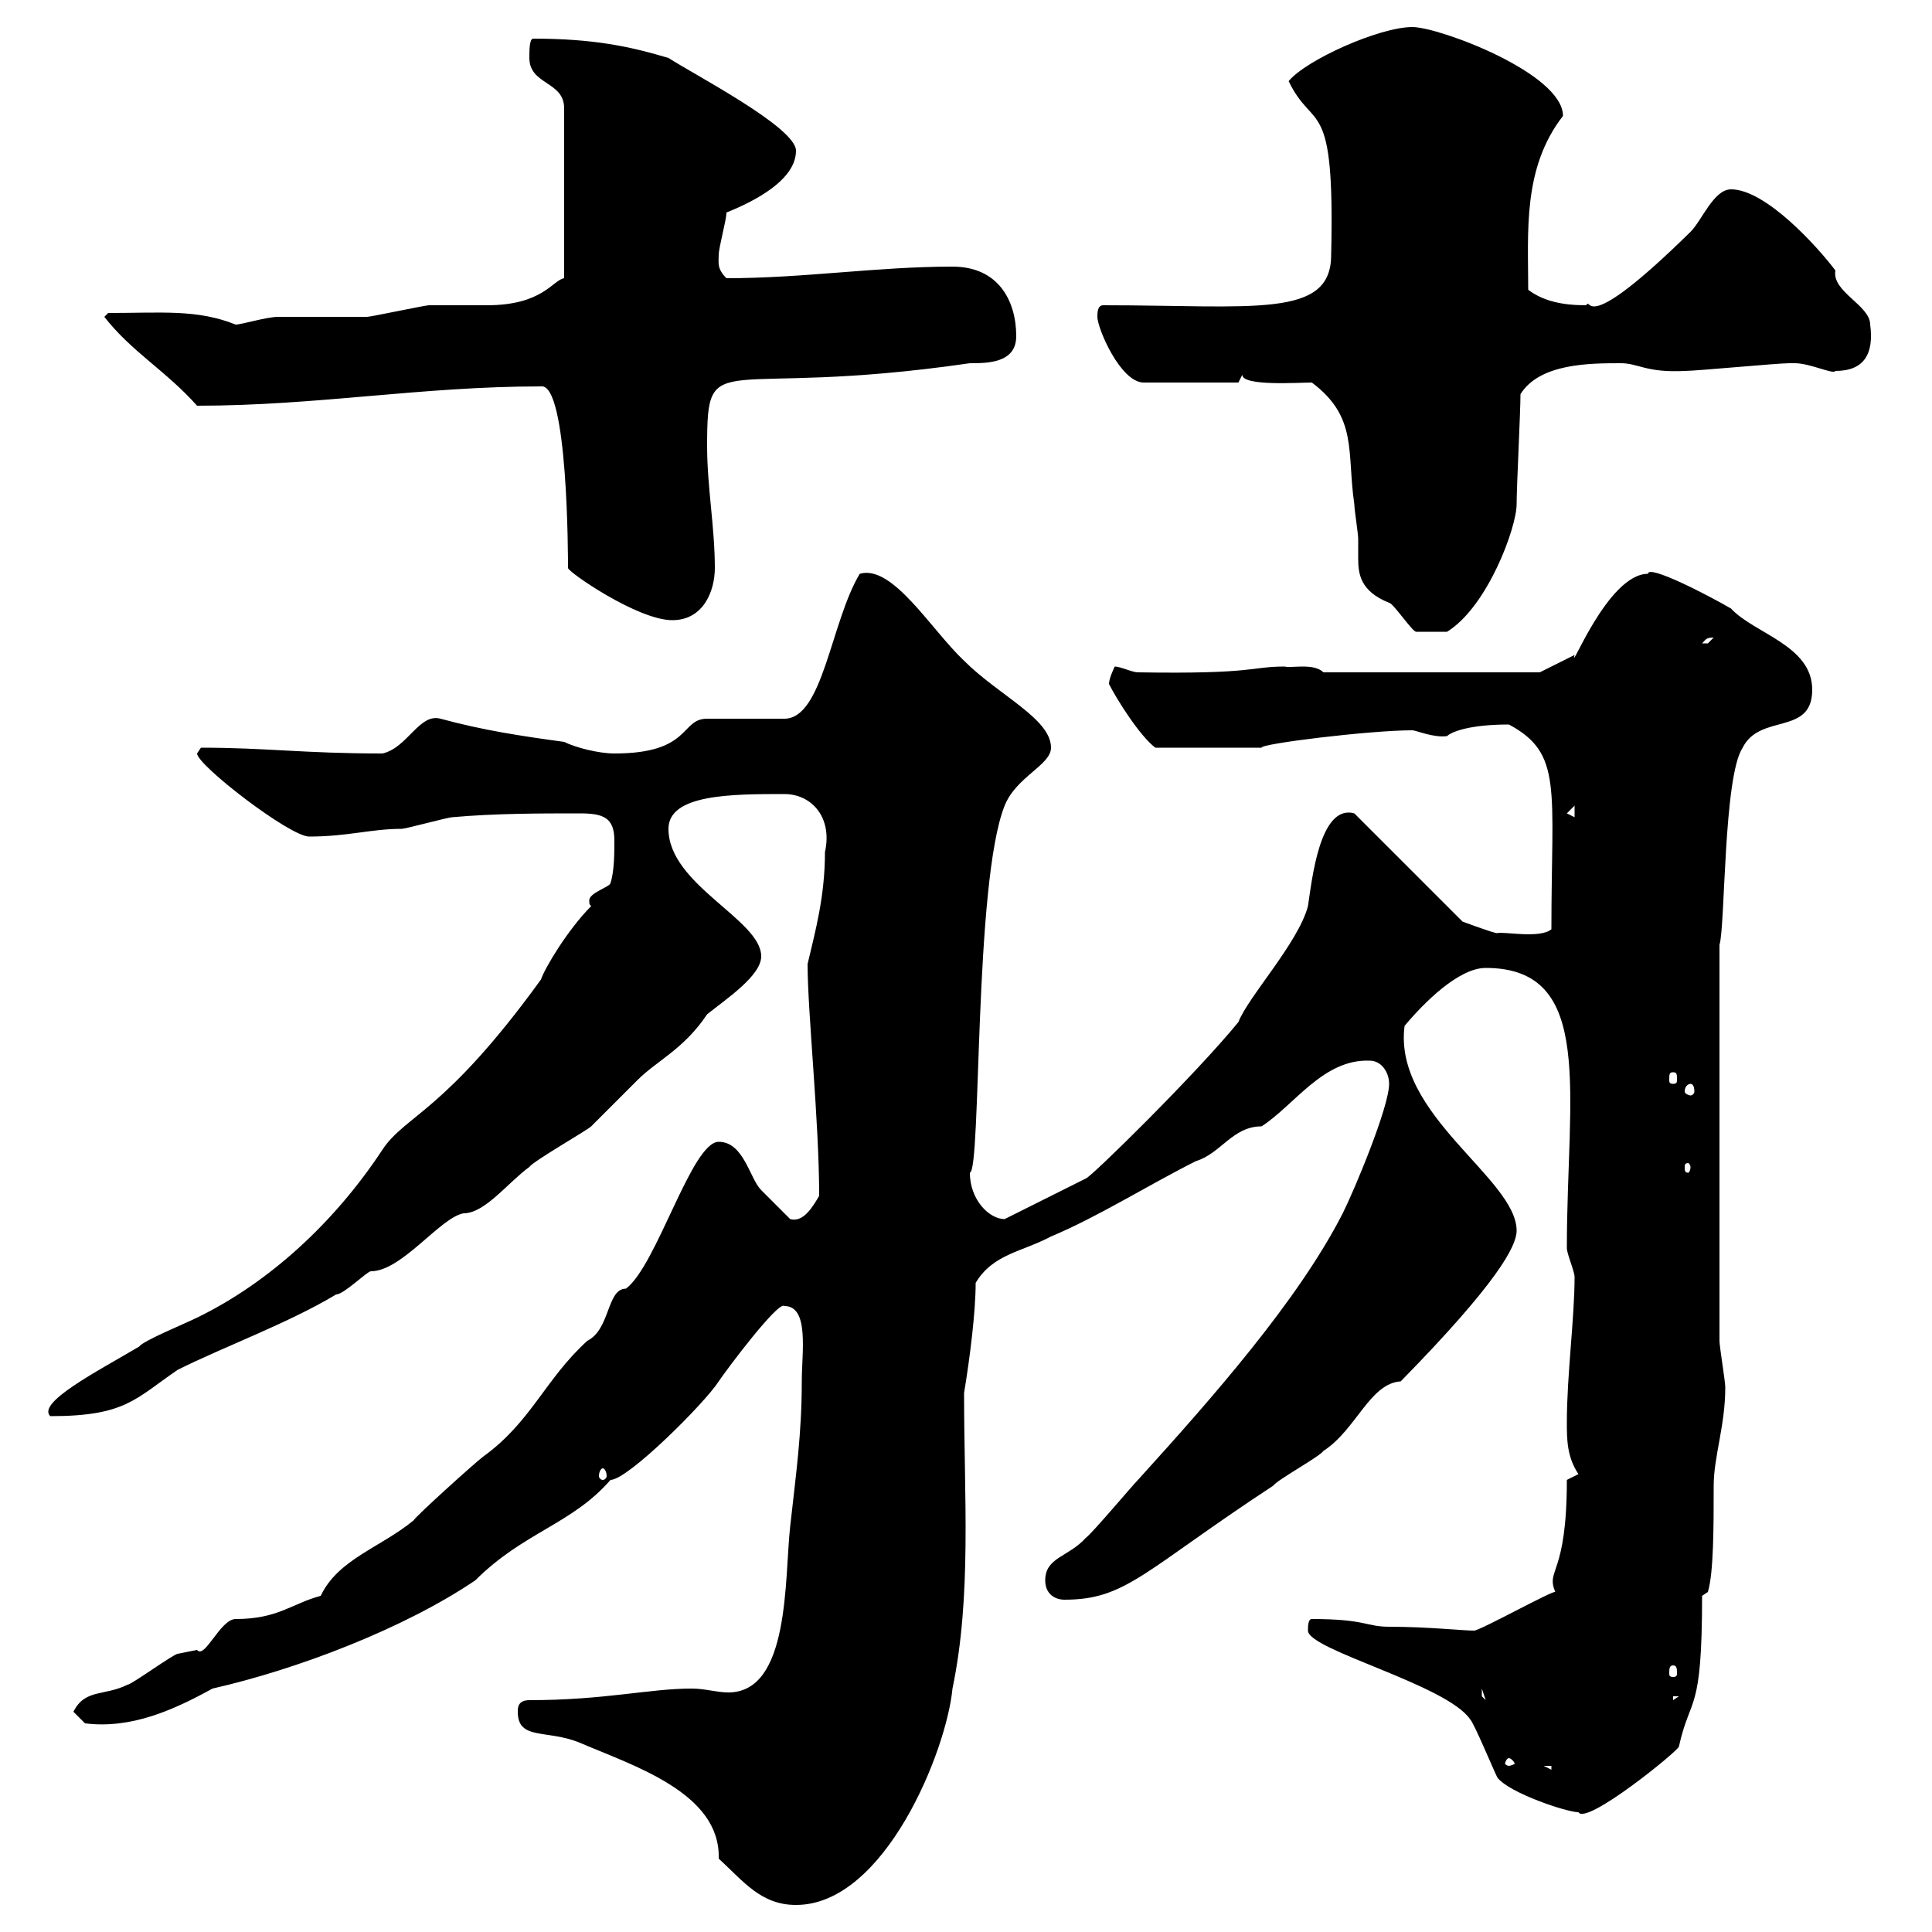 <svg xmlns="http://www.w3.org/2000/svg" xmlns:xlink="http://www.w3.org/1999/xlink" width="300" height="300"><path d="M80.40 265.80C80.40 270.30 84.90 268.50 90 270.60C98.40 274.20 111.90 278.40 111.60 288.60C115.50 292.20 118.20 295.80 123.60 295.80C137.40 295.80 147 271.80 147.90 262.20C150.90 247.80 149.70 232.50 149.70 216.30C150.60 210.90 151.50 203.70 151.50 199.20C154.20 194.70 158.70 194.40 163.20 192C170.40 189 178.50 183.90 185.70 180.30C189.60 179.10 191.40 174.90 195.90 174.90C201 171.60 205.50 164.40 212.70 164.70C214.50 164.70 215.70 166.50 215.70 168.30C215.70 171.90 210.30 184.80 208.50 188.40C201.60 201.90 188.40 216.90 176.70 229.80C175.80 230.70 169.50 238.20 168.60 238.80C165.90 241.80 162.30 241.80 162.30 245.40C162.30 247.50 163.80 248.40 165.30 248.40C174.90 248.40 177.60 243.90 197.70 230.70C198.30 229.80 204.90 226.20 205.50 225.30C210.60 222 212.70 214.80 217.50 214.50C232.50 199.20 235.50 193.50 235.50 191.10C235.50 183 216.30 173.10 218.10 159.30C221.10 155.70 226.50 150.30 230.70 150.30C247.80 150.30 243.30 169.80 243.30 193.80C243.30 194.70 244.50 197.40 244.50 198.30C244.50 204.60 243.30 213.60 243.30 220.80C243.30 223.50 243.30 226.20 245.10 228.90L243.30 229.80C243.30 244.80 240 243.60 241.50 247.20C241.20 246.90 229.80 253.20 228.90 253.20C227.10 253.20 221.70 252.60 215.70 252.60C212.10 252.60 212.10 251.40 203.70 251.40C203.10 251.40 203.10 252.60 203.10 253.20C203.10 256.20 224.70 261.60 228.30 267C228.90 267.60 231.90 274.80 232.50 276C234.30 278.40 243.30 281.40 245.10 281.40C246.30 283.50 260.70 271.80 260.70 271.20C262.50 263.10 264.30 266.40 264.30 247.80L265.20 247.20C266.10 244.20 266.10 237 266.10 230.70C266.10 226.20 267.90 221.40 267.90 215.40C267.90 214.50 267 209.10 267 208.20L267 146.70C267.90 144 267.60 120.60 270.60 116.10C273.30 110.70 281.40 114.30 281.40 107.10C281.40 100.20 272.40 98.40 268.80 94.50C265.20 92.40 255.90 87.60 255.90 89.10C249.60 89.10 243.60 105 244.50 101.70C242.70 102.60 239.10 104.40 239.10 104.40L205.50 104.40C204 102.90 200.40 103.80 199.50 103.50C194.10 103.50 195 104.70 176.70 104.40C175.80 104.40 174 103.50 173.10 103.50C173.10 103.50 172.20 105.30 172.20 106.20C173.40 108.60 177 114.30 179.40 116.10L195.90 116.10C195.60 115.50 212.70 113.40 219.30 113.40C219.90 113.40 222.60 114.60 224.70 114.30C225.30 113.70 228 112.50 234.30 112.50C242.70 117 240.90 122.40 240.90 144.30C239.10 145.80 233.40 144.60 232.50 144.90C231.90 144.90 227.10 143.10 227.10 143.10L210.30 126.30C204.90 124.80 203.70 136.80 203.10 140.70C201.60 146.40 193.80 154.80 192.30 158.70C185.70 166.80 169.20 183 168.60 183C166.80 183.90 157.80 188.40 156 189.30C153.60 189.30 150.60 186.30 150.60 182.10C152.40 181.80 151.20 137.10 156 125.10C157.80 120.60 163.20 118.80 163.20 116.10C163.20 111.60 155.10 108 149.70 102.60C144.60 97.80 138.60 87.60 133.50 89.10C129 96.60 127.80 111.60 121.80 111.60L109.80 111.60C105.60 111.60 107.40 117 95.40 117C93 117 89.40 116.10 87.60 115.20C81 114.30 75 113.40 68.40 111.60C65.10 110.70 63.30 116.10 59.40 117C47.10 117 41.40 116.10 31.20 116.10C31.20 116.10 30.60 117 30.60 117C30.60 118.80 45 129.90 48 129.90C54 129.90 57.60 128.70 62.40 128.70C63 128.70 69.60 126.90 70.20 126.90C76.80 126.30 84 126.30 90 126.30C93.60 126.30 95.40 126.90 95.40 130.50C95.40 132.30 95.40 135.30 94.80 137.10C94.80 137.70 91.50 138.60 91.50 139.80C91.50 140.40 91.50 140.40 91.80 140.70C88.20 144.30 84.60 150.30 84 152.10C69 172.80 63 173.10 59.40 178.50C51.90 189.90 41.70 199.20 30.60 204.60C28.80 205.50 22.20 208.20 21.60 209.10C15 213 5.70 217.80 7.80 219.90C19.50 219.90 21 217.20 27.60 212.70C34.80 209.10 44.70 205.50 52.20 201C53.40 201 57 197.40 57.60 197.40C62.40 197.40 68.40 189 72 188.40C75.30 188.40 78.90 183.60 82.20 181.20C82.80 180.30 91.20 175.50 91.80 174.90C93 173.70 98.40 168.30 99 167.70C102 164.70 106.20 162.90 109.80 157.50C112.80 155.10 118.20 151.50 118.20 148.50C118.20 142.80 103.80 137.40 103.80 128.70C103.80 123.30 113.70 123.30 121.80 123.30C126 123.30 129.30 126.90 128.10 132.30C128.10 139.20 126.60 144.60 125.40 149.70C125.40 157.20 127.20 174 127.20 185.70C126.30 187.20 124.80 189.90 122.70 189.30C121.80 188.40 119.10 185.70 118.20 184.80C116.40 183 115.50 177.30 111.60 177.30C107.40 177.30 102 196.50 97.20 200.10C94.20 200.10 94.80 206.40 91.20 208.20C84.60 214.20 82.50 220.80 75 226.20C73.80 227.10 64.80 235.20 64.20 236.10C59.10 240.30 52.50 242.10 49.80 247.80C45.30 249 43.20 251.40 36.60 251.40C34.20 251.40 31.80 257.70 30.60 256.20C30.60 256.20 27.60 256.80 27.60 256.80C27 256.80 20.40 261.60 19.80 261.60C16.20 263.40 13.20 262.20 11.40 265.80L13.20 267.60C20.40 268.50 27 265.50 33 262.20C46.20 259.20 62.70 252.90 73.80 245.40C81.30 237.90 88.80 236.70 94.80 229.80C97.50 229.80 109.50 217.80 111.60 214.50C112.80 212.70 120.90 201.90 121.80 202.80C125.70 202.80 124.50 210 124.50 214.50C124.50 222.60 123.60 228.90 122.70 237C121.80 245.10 122.70 262.80 113.10 262.80C111.30 262.80 109.50 262.20 107.40 262.20C100.80 262.20 93.90 264 82.20 264C80.40 264 80.40 265.20 80.40 265.80ZM239.70 274.20L240.90 274.20L240.90 274.80ZM234.30 273C234.60 273 235.20 273.60 235.20 273.90C235.20 273.90 234.60 274.20 234.30 274.20C234 274.20 233.70 273.90 233.70 273.90C233.70 273.60 234 273 234.30 273ZM259.80 263.40L260.70 263.40L259.80 264ZM230.10 262.20L230.70 264L230.10 263.40ZM259.80 258.60C260.40 258.60 260.40 259.20 260.40 259.80C260.40 260.10 260.40 260.40 259.80 260.40C259.20 260.40 259.20 260.10 259.20 259.80C259.20 259.20 259.20 258.60 259.80 258.60ZM93.60 228C93.90 228 94.20 228.60 94.20 229.20C94.20 229.50 93.90 229.80 93.60 229.80C93.30 229.80 93 229.50 93 229.20C93 228.60 93.30 228 93.60 228ZM262.50 181.20C262.50 181.80 262.20 182.10 262.20 182.10C261.60 182.10 261.60 181.80 261.60 181.20C261.60 180.90 261.60 180.60 262.20 180.60C262.20 180.60 262.50 180.90 262.50 181.20ZM262.50 168.30C262.80 168.30 263.10 168.60 263.10 169.50C263.10 169.80 262.80 170.10 262.50 170.10C262.20 170.10 261.60 169.80 261.60 169.50C261.60 168.60 262.20 168.30 262.50 168.30ZM259.80 166.50C260.40 166.50 260.40 166.80 260.40 167.70C260.40 168 260.40 168.30 259.80 168.30C259.20 168.30 259.20 168 259.20 167.70C259.20 166.80 259.20 166.50 259.80 166.50ZM243.30 126.30L244.50 125.10L244.50 126.90ZM266.10 99C266.10 99 265.20 99.90 265.20 99.90C264.30 99.90 264.30 99.90 264.30 99.90C264.90 99.30 264.90 99 266.10 99ZM203.70 59.40C210.90 64.80 209.10 70.20 210.30 78.30C210.30 79.20 210.90 82.80 210.90 83.70C210.90 84.90 210.90 85.80 210.90 86.70C210.90 89.10 211.20 91.80 215.70 93.60C216.30 93.60 219.30 98.10 219.90 98.10C221.40 98.10 224.40 98.10 224.70 98.10C231 94.20 235.50 81.90 235.50 78.30C235.50 75.60 236.10 63.90 236.10 61.20C239.10 56.40 246.90 56.40 251.70 56.40C254.40 56.40 255.60 57.90 261.60 57.60C263.40 57.60 276 56.40 277.80 56.40C277.80 56.40 277.80 56.40 278.70 56.40C281.10 56.40 284.70 58.20 285 57.60C289.50 57.60 291 54.90 290.40 50.40C290.40 47.40 284.40 45.30 285 42C282.30 38.40 274.20 29.40 268.80 29.40C266.10 29.40 264.30 34.20 262.50 36C245.40 52.80 247.20 45.90 246.30 47.40C242.70 47.40 239.70 46.80 237.30 45C237.30 36 236.40 26.10 242.70 18C242.70 11.40 223.50 4.20 219.30 4.20C214.20 4.20 202.80 9.30 200.10 12.60C204 20.70 207.30 14.40 206.70 39.60C206.70 49.50 194.70 47.40 171.30 47.40C170.40 47.40 170.40 48.60 170.40 49.20C170.40 51 174 59.40 177.60 59.40L192.30 59.40C192.30 59.40 192.90 58.20 192.90 58.20C192.90 60 201.60 59.40 203.70 59.40ZM84 60C88.20 59.40 88.20 86.70 88.20 88.20C88.20 88.80 99 96.30 104.40 96.30C109.20 96.30 111 91.80 111 88.20C111 81.90 109.80 75.60 109.80 69.30C109.80 53.40 111.30 62.10 150.60 56.40C153.30 56.40 157.80 56.40 157.80 52.20C157.80 46.80 155.10 41.40 147.90 41.40C136.20 41.40 124.80 43.20 112.80 43.20C111.30 41.70 111.60 40.80 111.60 39.60C111.60 38.40 112.80 34.20 112.80 33C117.30 31.20 123.60 27.90 123.60 23.40C123.60 19.80 108 11.70 103.80 9C97.80 7.20 92.10 6 82.80 6C82.20 6 82.20 7.80 82.20 9C82.20 13.20 87.60 12.60 87.60 16.80L87.60 43.20C85.80 43.50 84.30 47.40 75.60 47.40C75 47.40 67.80 47.40 66.60 47.40C66 47.40 57.60 49.20 57 49.20C55.80 49.20 44.40 49.20 43.20 49.20C41.40 49.20 37.50 50.40 36.60 50.40C30.60 48 25.20 48.60 16.80 48.60L16.20 49.20C20.40 54.60 25.80 57.60 30.60 63C49.20 63 65.40 60 84 60Z"/></svg>